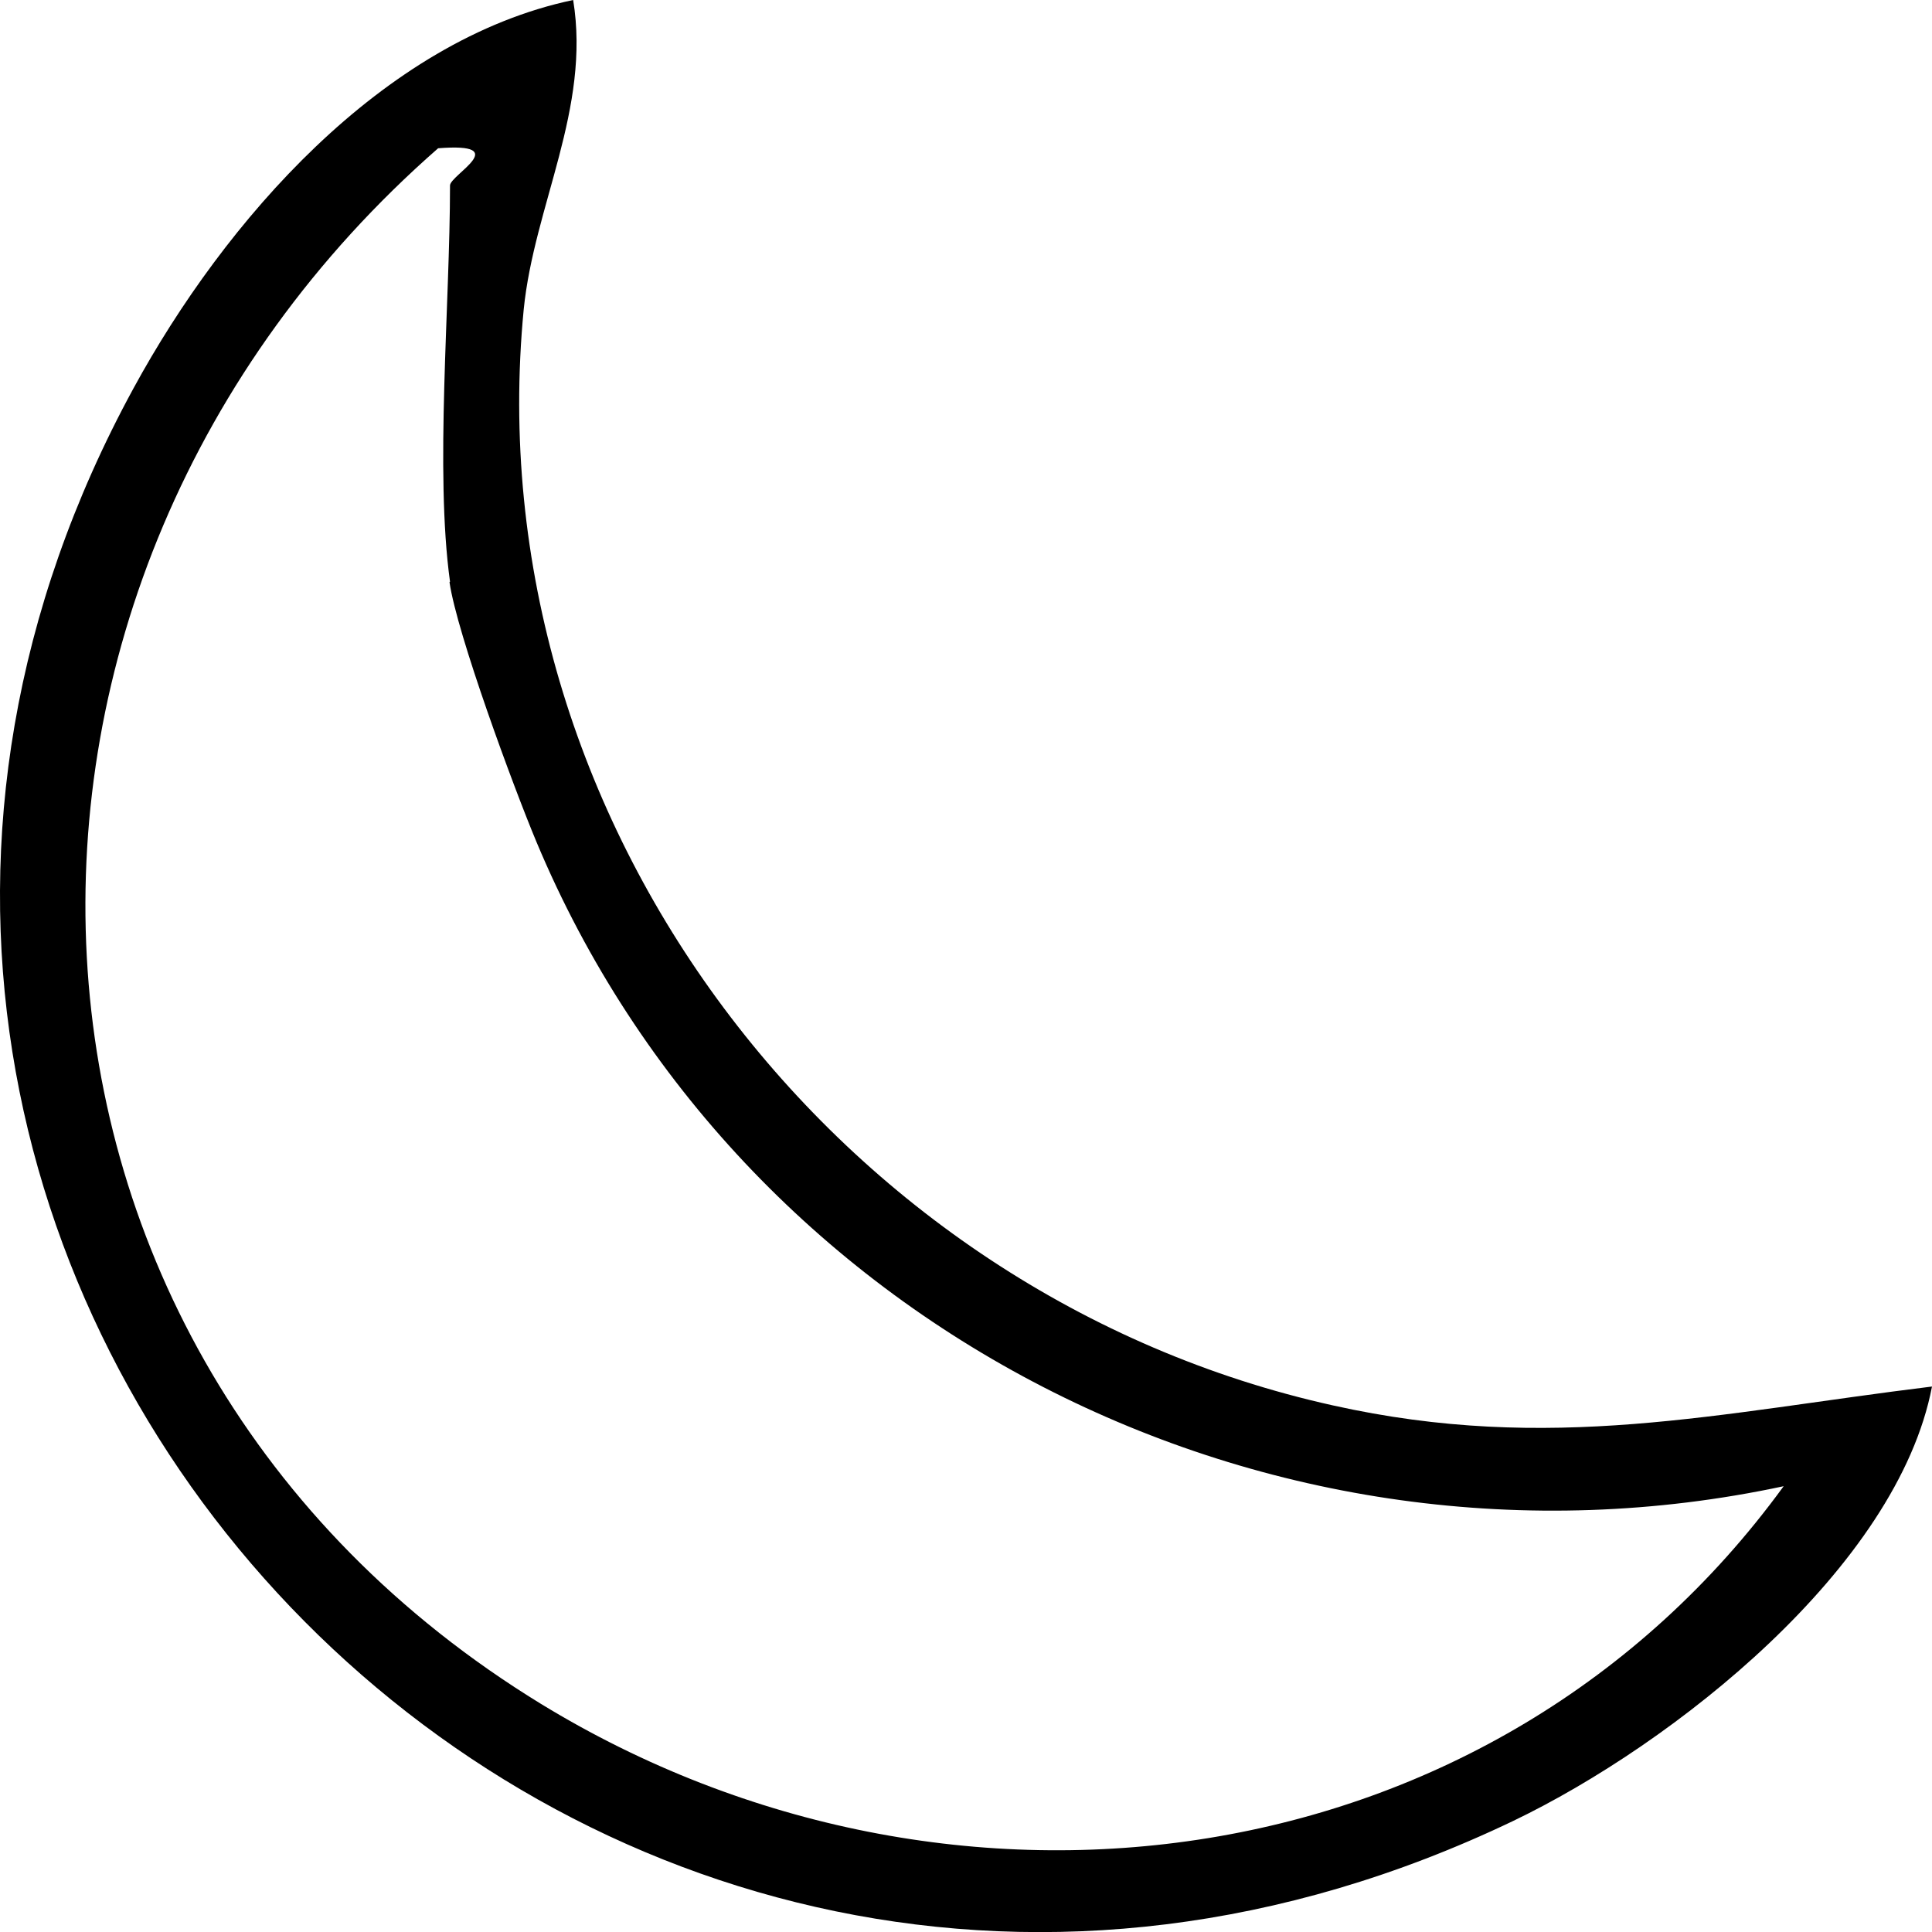 <svg width="27" height="27" viewBox="0 0 27 27" fill="none" xmlns="http://www.w3.org/2000/svg">
<g clip-path="url(#clip0_159_2884)">
<path d="M8.01 0C8.258 1.518 7.464 2.876 7.319 4.324C6.627 11.476 11.7 18.102 18.624 19.64C21.665 20.319 24.001 19.744 27 19.377C26.516 21.906 23.386 24.373 21.147 25.448C8.106 31.692 -4.941 17.915 1.866 5.426C3.138 3.091 5.342 0.561 8.01 0ZM6.289 8.129C6.075 6.584 6.289 4.255 6.289 2.592C6.289 2.446 7.18 1.989 6.123 2.072C-0.829 8.157 -0.497 18.878 7.56 23.812C13.31 27.326 20.891 26.314 24.927 20.77C17.74 22.308 10.332 18.538 7.498 11.768C7.173 10.991 6.386 8.857 6.282 8.136L6.289 8.129Z" fill="black"/>
</g>
<defs>
<clipPath id="clip0_159_2884">
<rect width="27" height="27" fill="white"/>
</clipPath>
</defs>
</svg>
